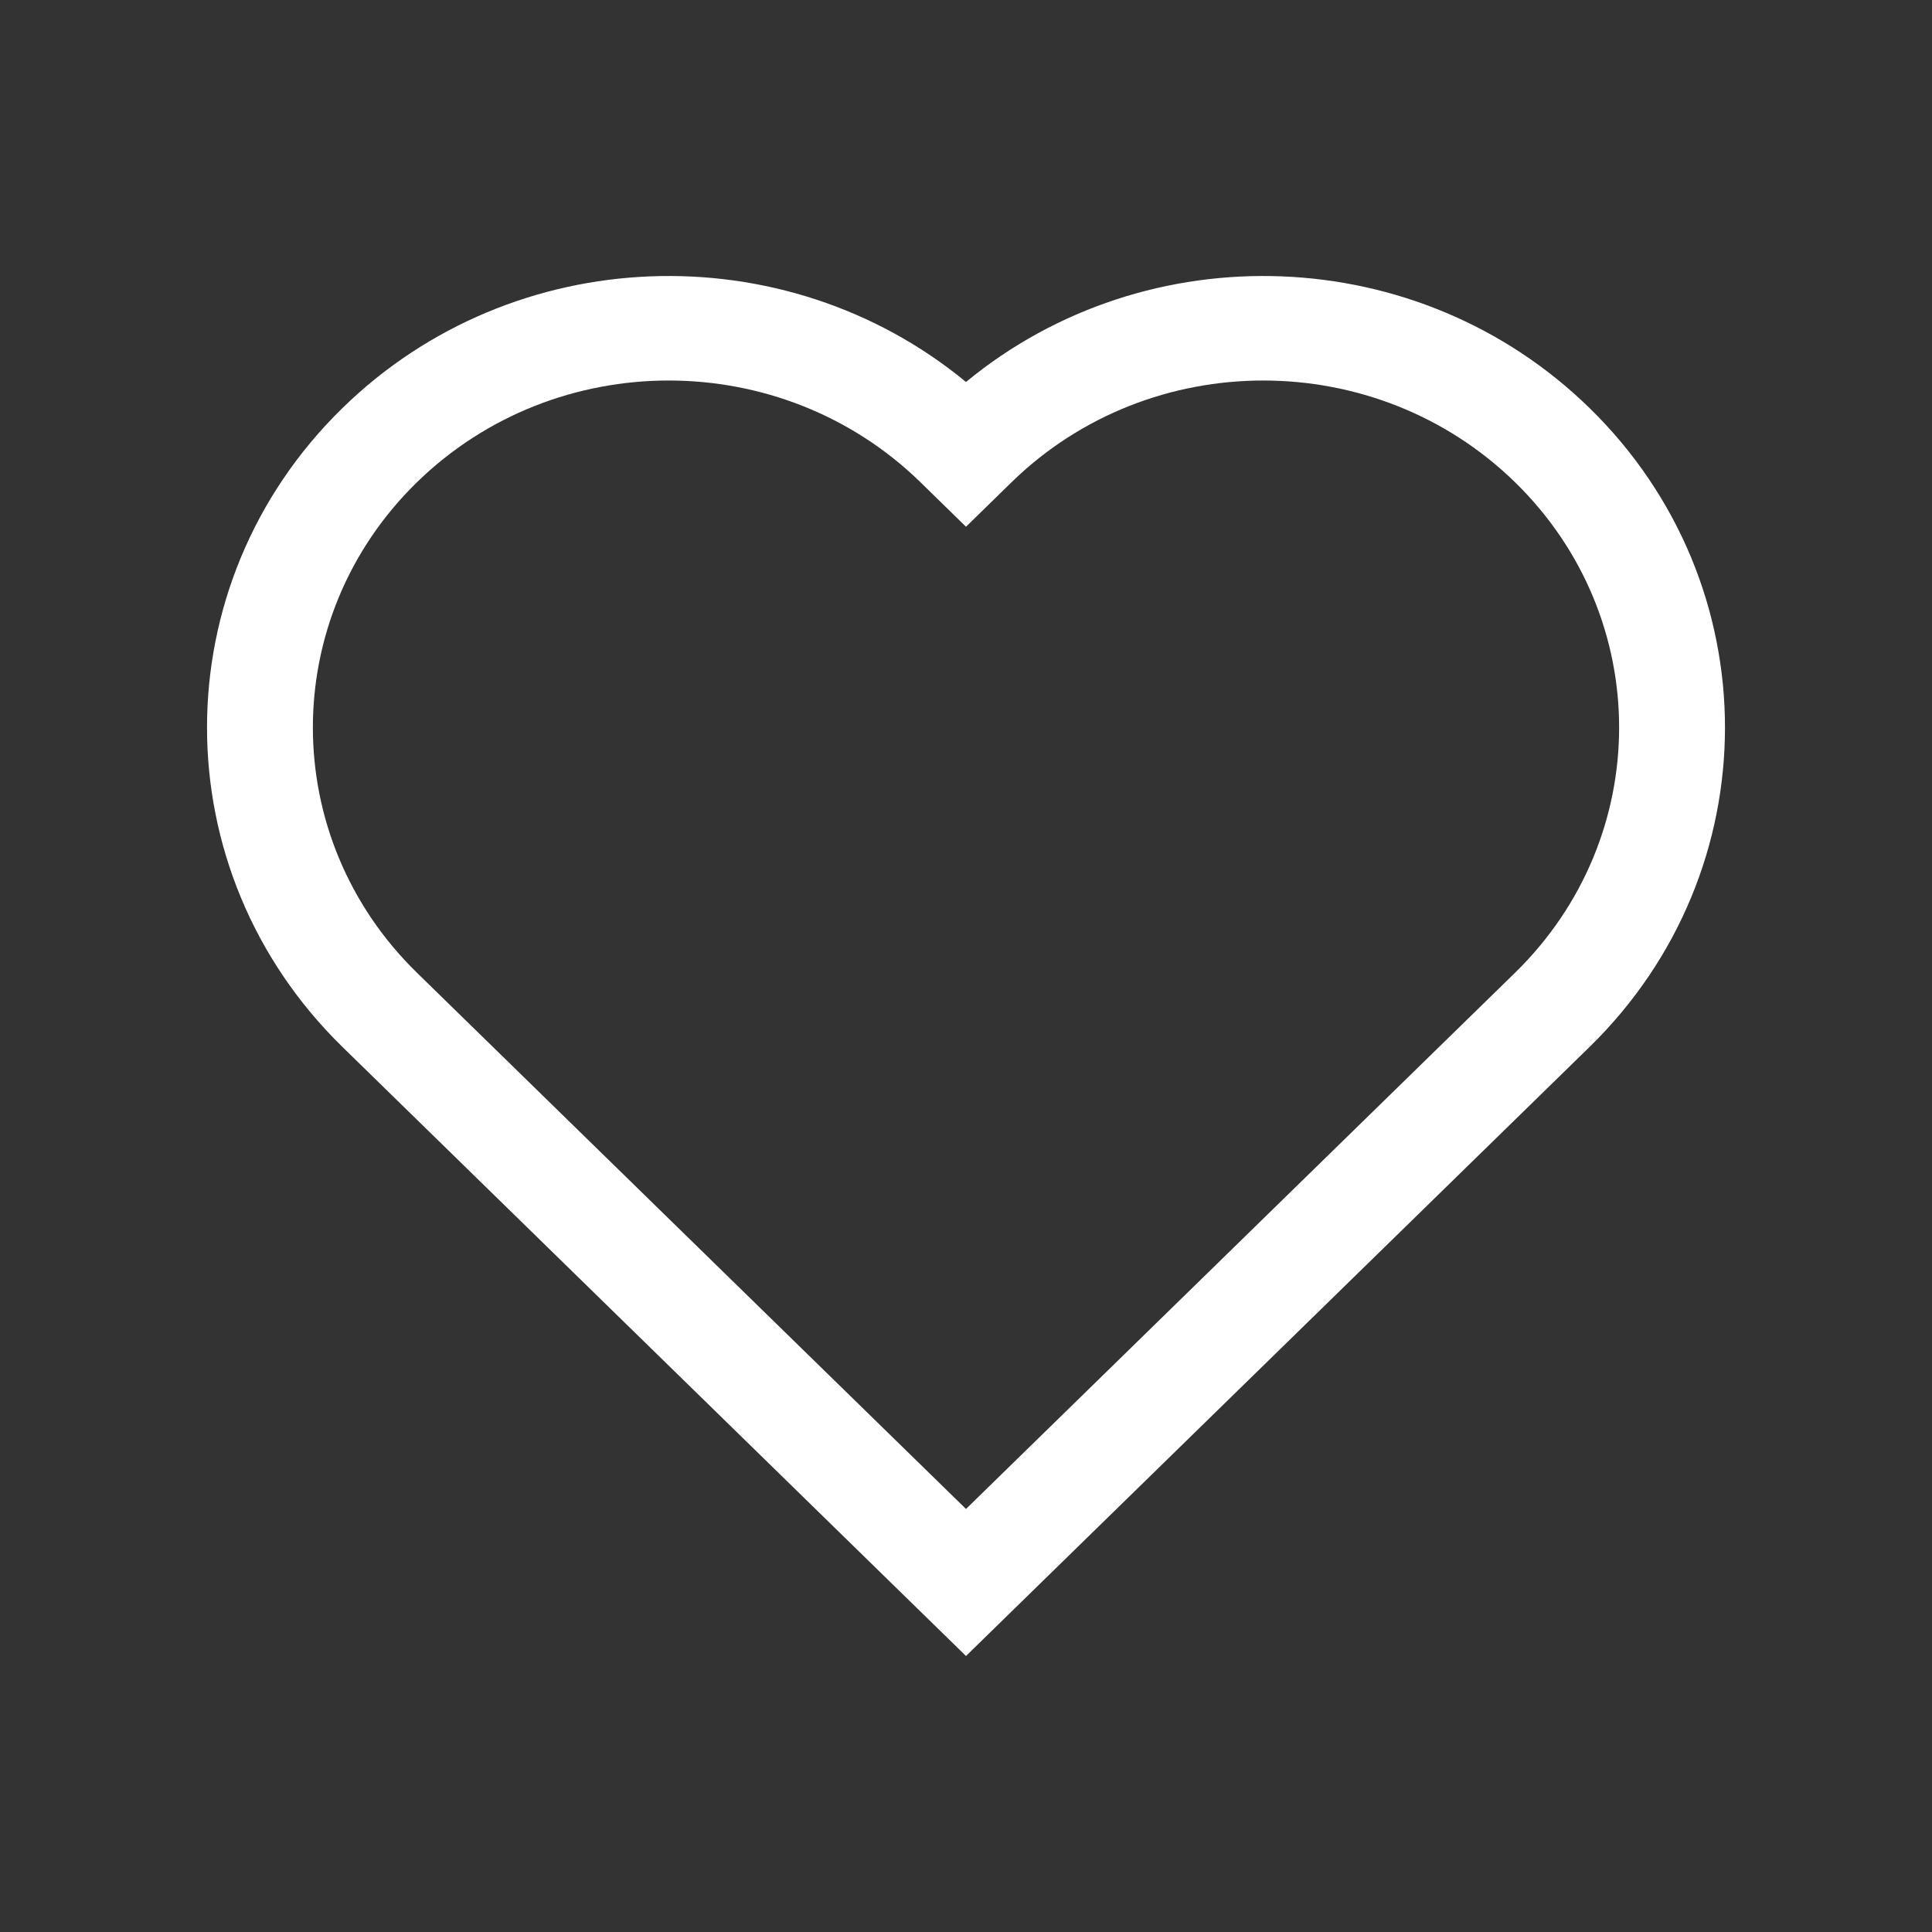 <svg xmlns="http://www.w3.org/2000/svg" width="28" height="28" viewBox="0 0 28 28" fill="none"><rect x="0" y="0" width="28" height="28" fill="#333333" stroke="none"/><path fill-rule="evenodd" clip-rule="evenodd" d="M14 5.536C11.372 3.369 7.439 3.495 4.963 5.914C2.346 8.47 2.346 12.617 4.963 15.173L14 24L23.037 15.173C25.654 12.617 25.654 8.47 23.037 5.914C20.561 3.495 16.628 3.369 14 5.536ZM13.341 6.99C11.326 5.023 8.057 5.023 6.042 6.99C4.032 8.954 4.032 12.133 6.042 14.097L14 21.869L21.958 14.097C23.968 12.133 23.968 8.954 21.958 6.99C19.943 5.023 16.674 5.023 14.659 6.99L14 7.634L13.341 6.99Z" fill="white"></path></svg>